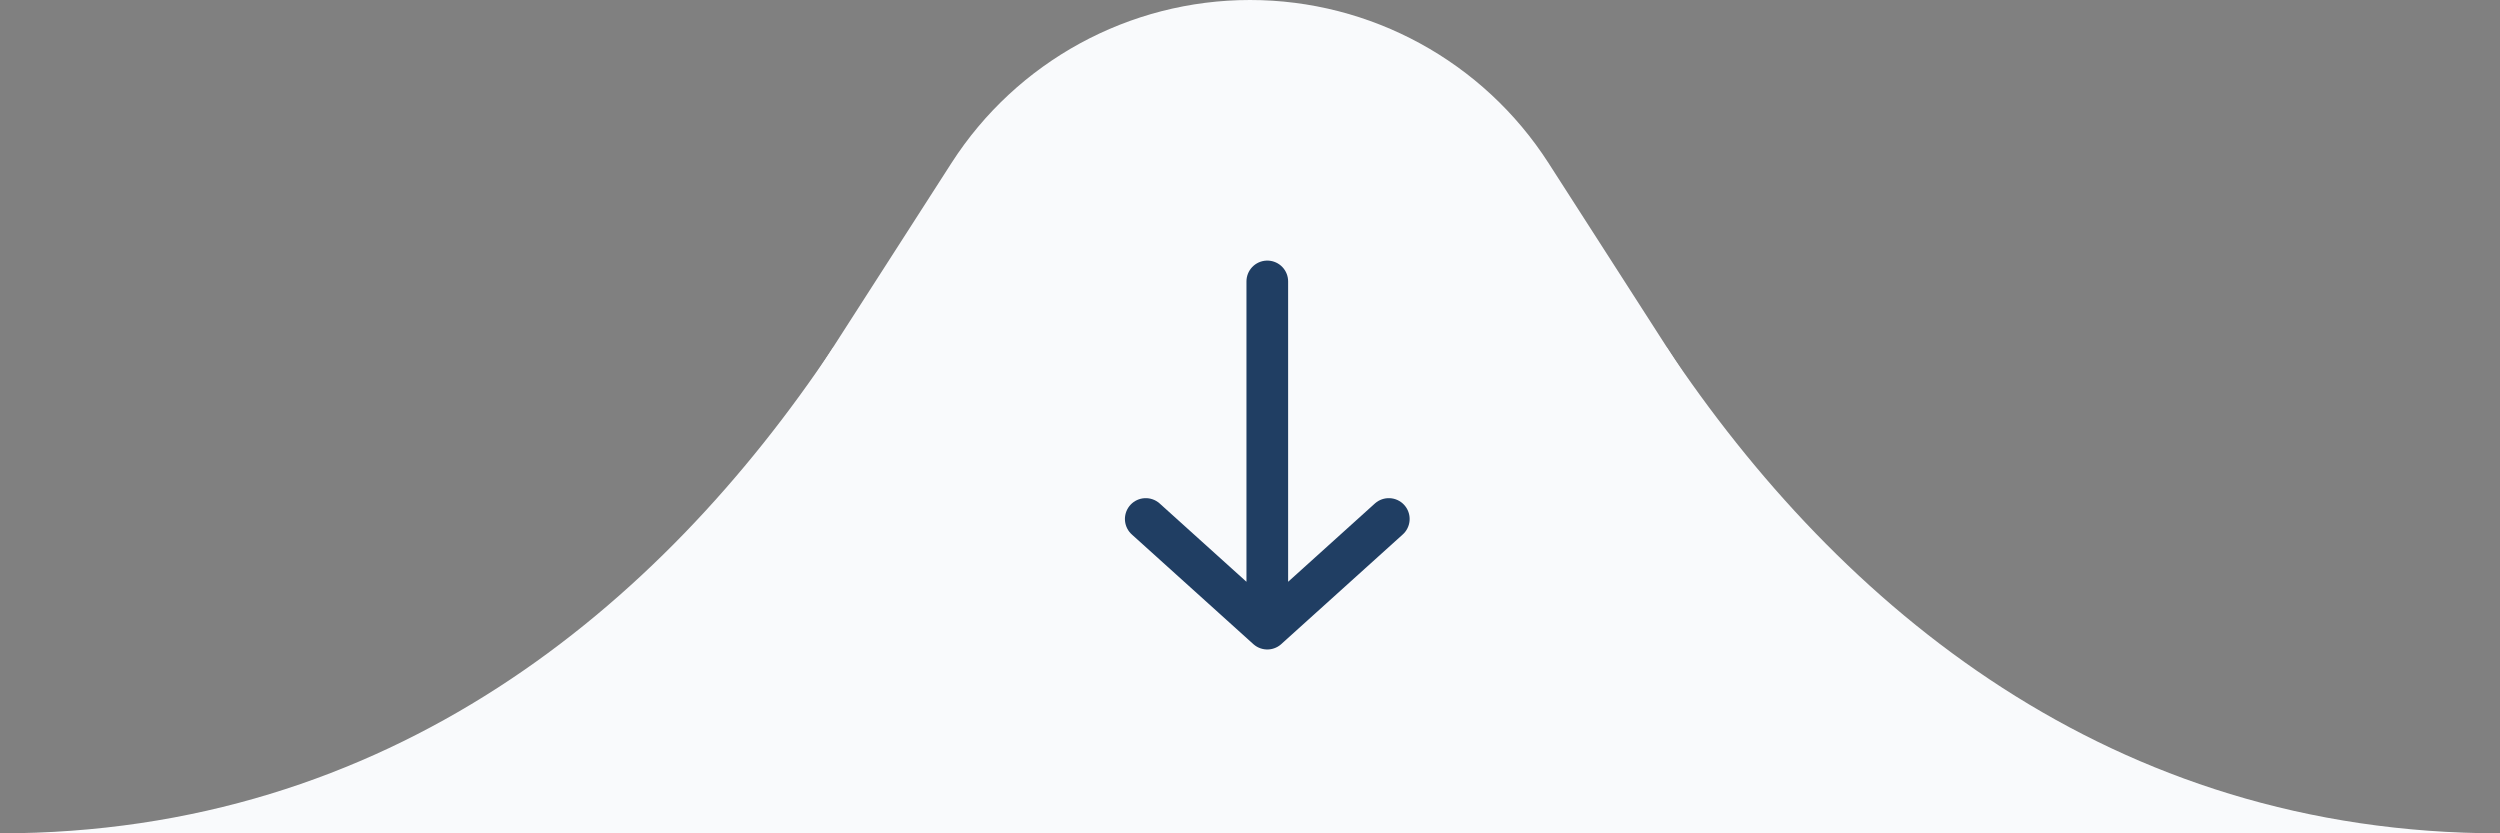 <svg xmlns="http://www.w3.org/2000/svg" width="120" height="40" viewBox="0 0 120 40" fill="none"><rect x="0" y="0" width="120" height="40" fill="#808080" stroke="none"/><path d="M95 40L24.999 40L45.671 7.825C48.804 2.948 54.203 -0 60 -0C65.796 -0 71.195 2.948 74.328 7.825L95 40Z" fill="#F9FAFC"></path><path d="M0.002 40C18.669 40 31.669 29.166 40.002 16.666L65.836 40L0.002 40Z" fill="#F9FAFC"></path><path d="M119.998 40C101.331 40 88.331 29.167 79.998 16.666L54.164 40L119.998 40Z" fill="#F9FAFC"></path><path d="M54.996 24.911L60.83 30.175M60.83 30.175L66.663 24.911M60.83 30.175V13.508" stroke="#203E63" stroke-width="2" stroke-linecap="round"></path></svg>